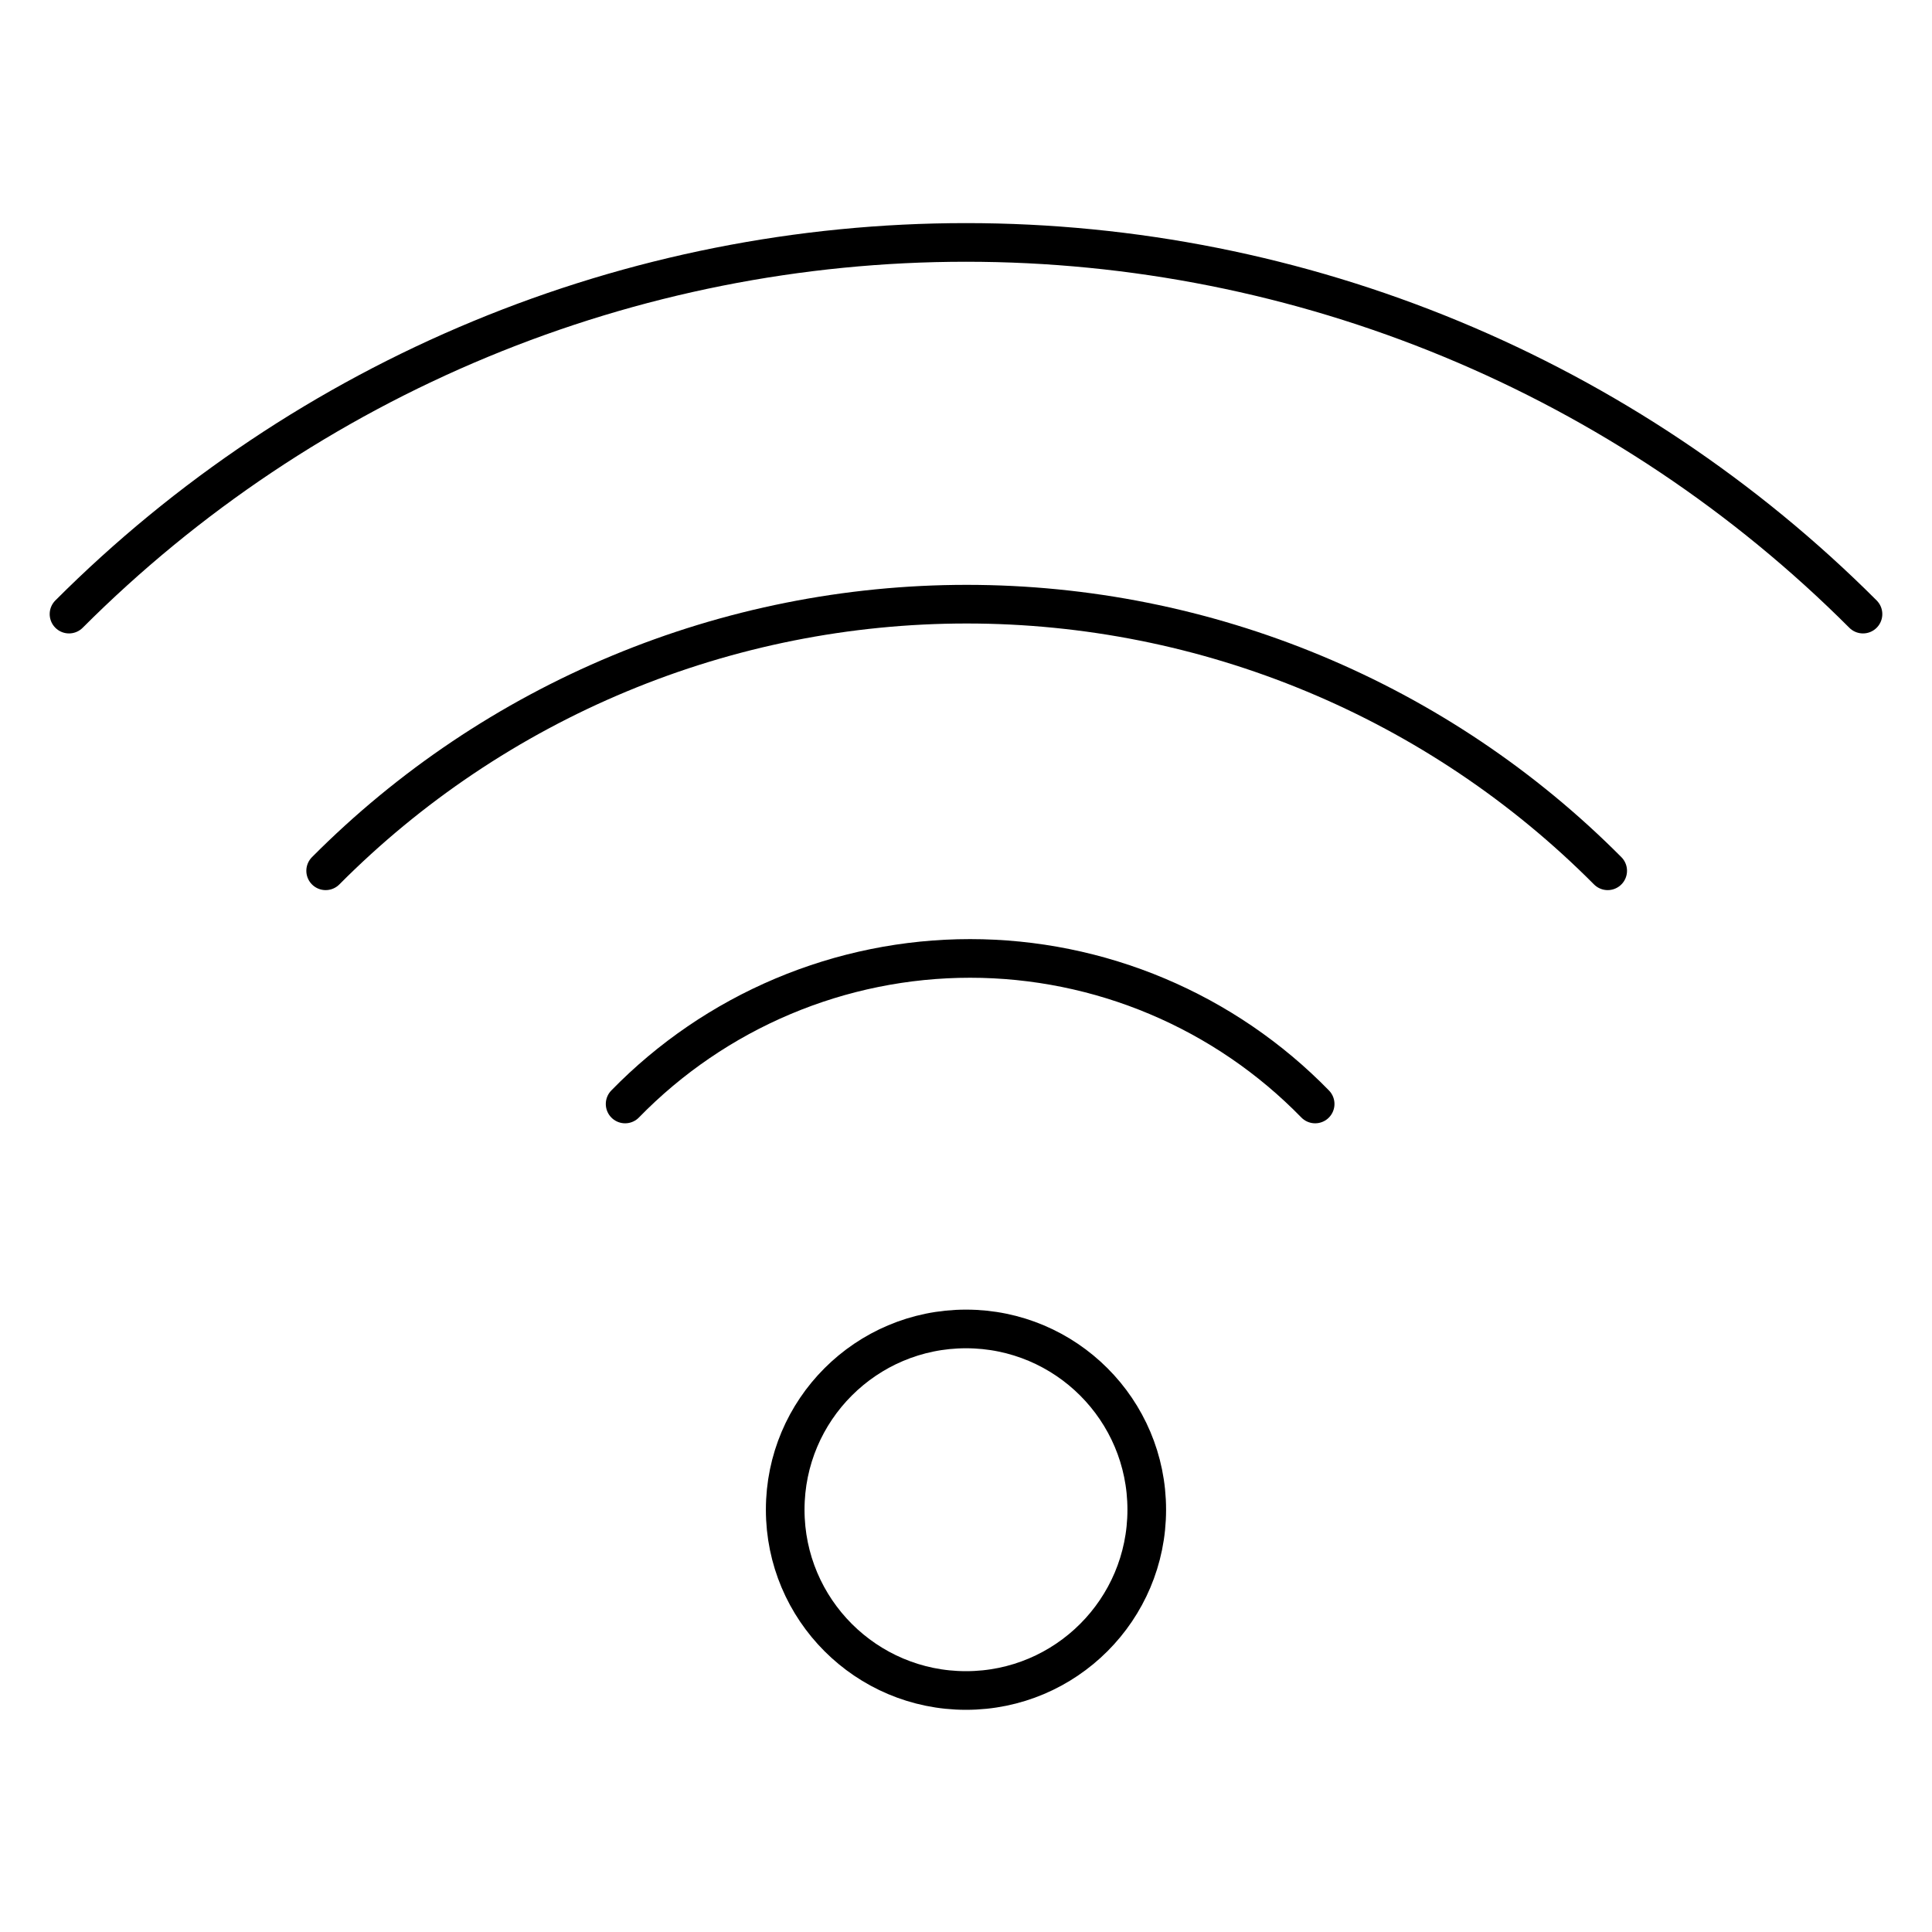 <svg width="50" height="50" viewBox="0 0 50 50" fill="none" xmlns="http://www.w3.org/2000/svg">
<path d="M25 43.75C27.584 43.75 29.678 41.655 29.678 39.071C29.678 36.487 27.584 34.393 25 34.393C22.416 34.393 20.321 36.487 20.321 39.071C20.321 41.655 22.416 43.75 25 43.75Z" stroke="black" stroke-linecap="round" stroke-linejoin="round"/>
<path d="M16.178 28.571C17.34 27.379 18.728 26.432 20.262 25.785C21.795 25.138 23.443 24.804 25.107 24.804C26.771 24.804 28.419 25.138 29.952 25.785C31.486 26.432 32.874 27.379 34.036 28.571M8.428 22.536C10.602 20.349 13.187 18.614 16.034 17.43C18.881 16.245 21.934 15.636 25.018 15.636C28.101 15.636 31.154 16.245 34.001 17.43C36.848 18.614 39.433 20.349 41.607 22.536" stroke="black" stroke-linecap="round" stroke-linejoin="round"/>
<path d="M1.786 15.893C4.834 12.843 8.453 10.424 12.436 8.774C16.419 7.123 20.688 6.274 25 6.274C29.311 6.274 33.581 7.123 37.564 8.774C41.547 10.424 45.166 12.843 48.214 15.893" stroke="black" stroke-linecap="round" stroke-linejoin="round"/>
</svg>
